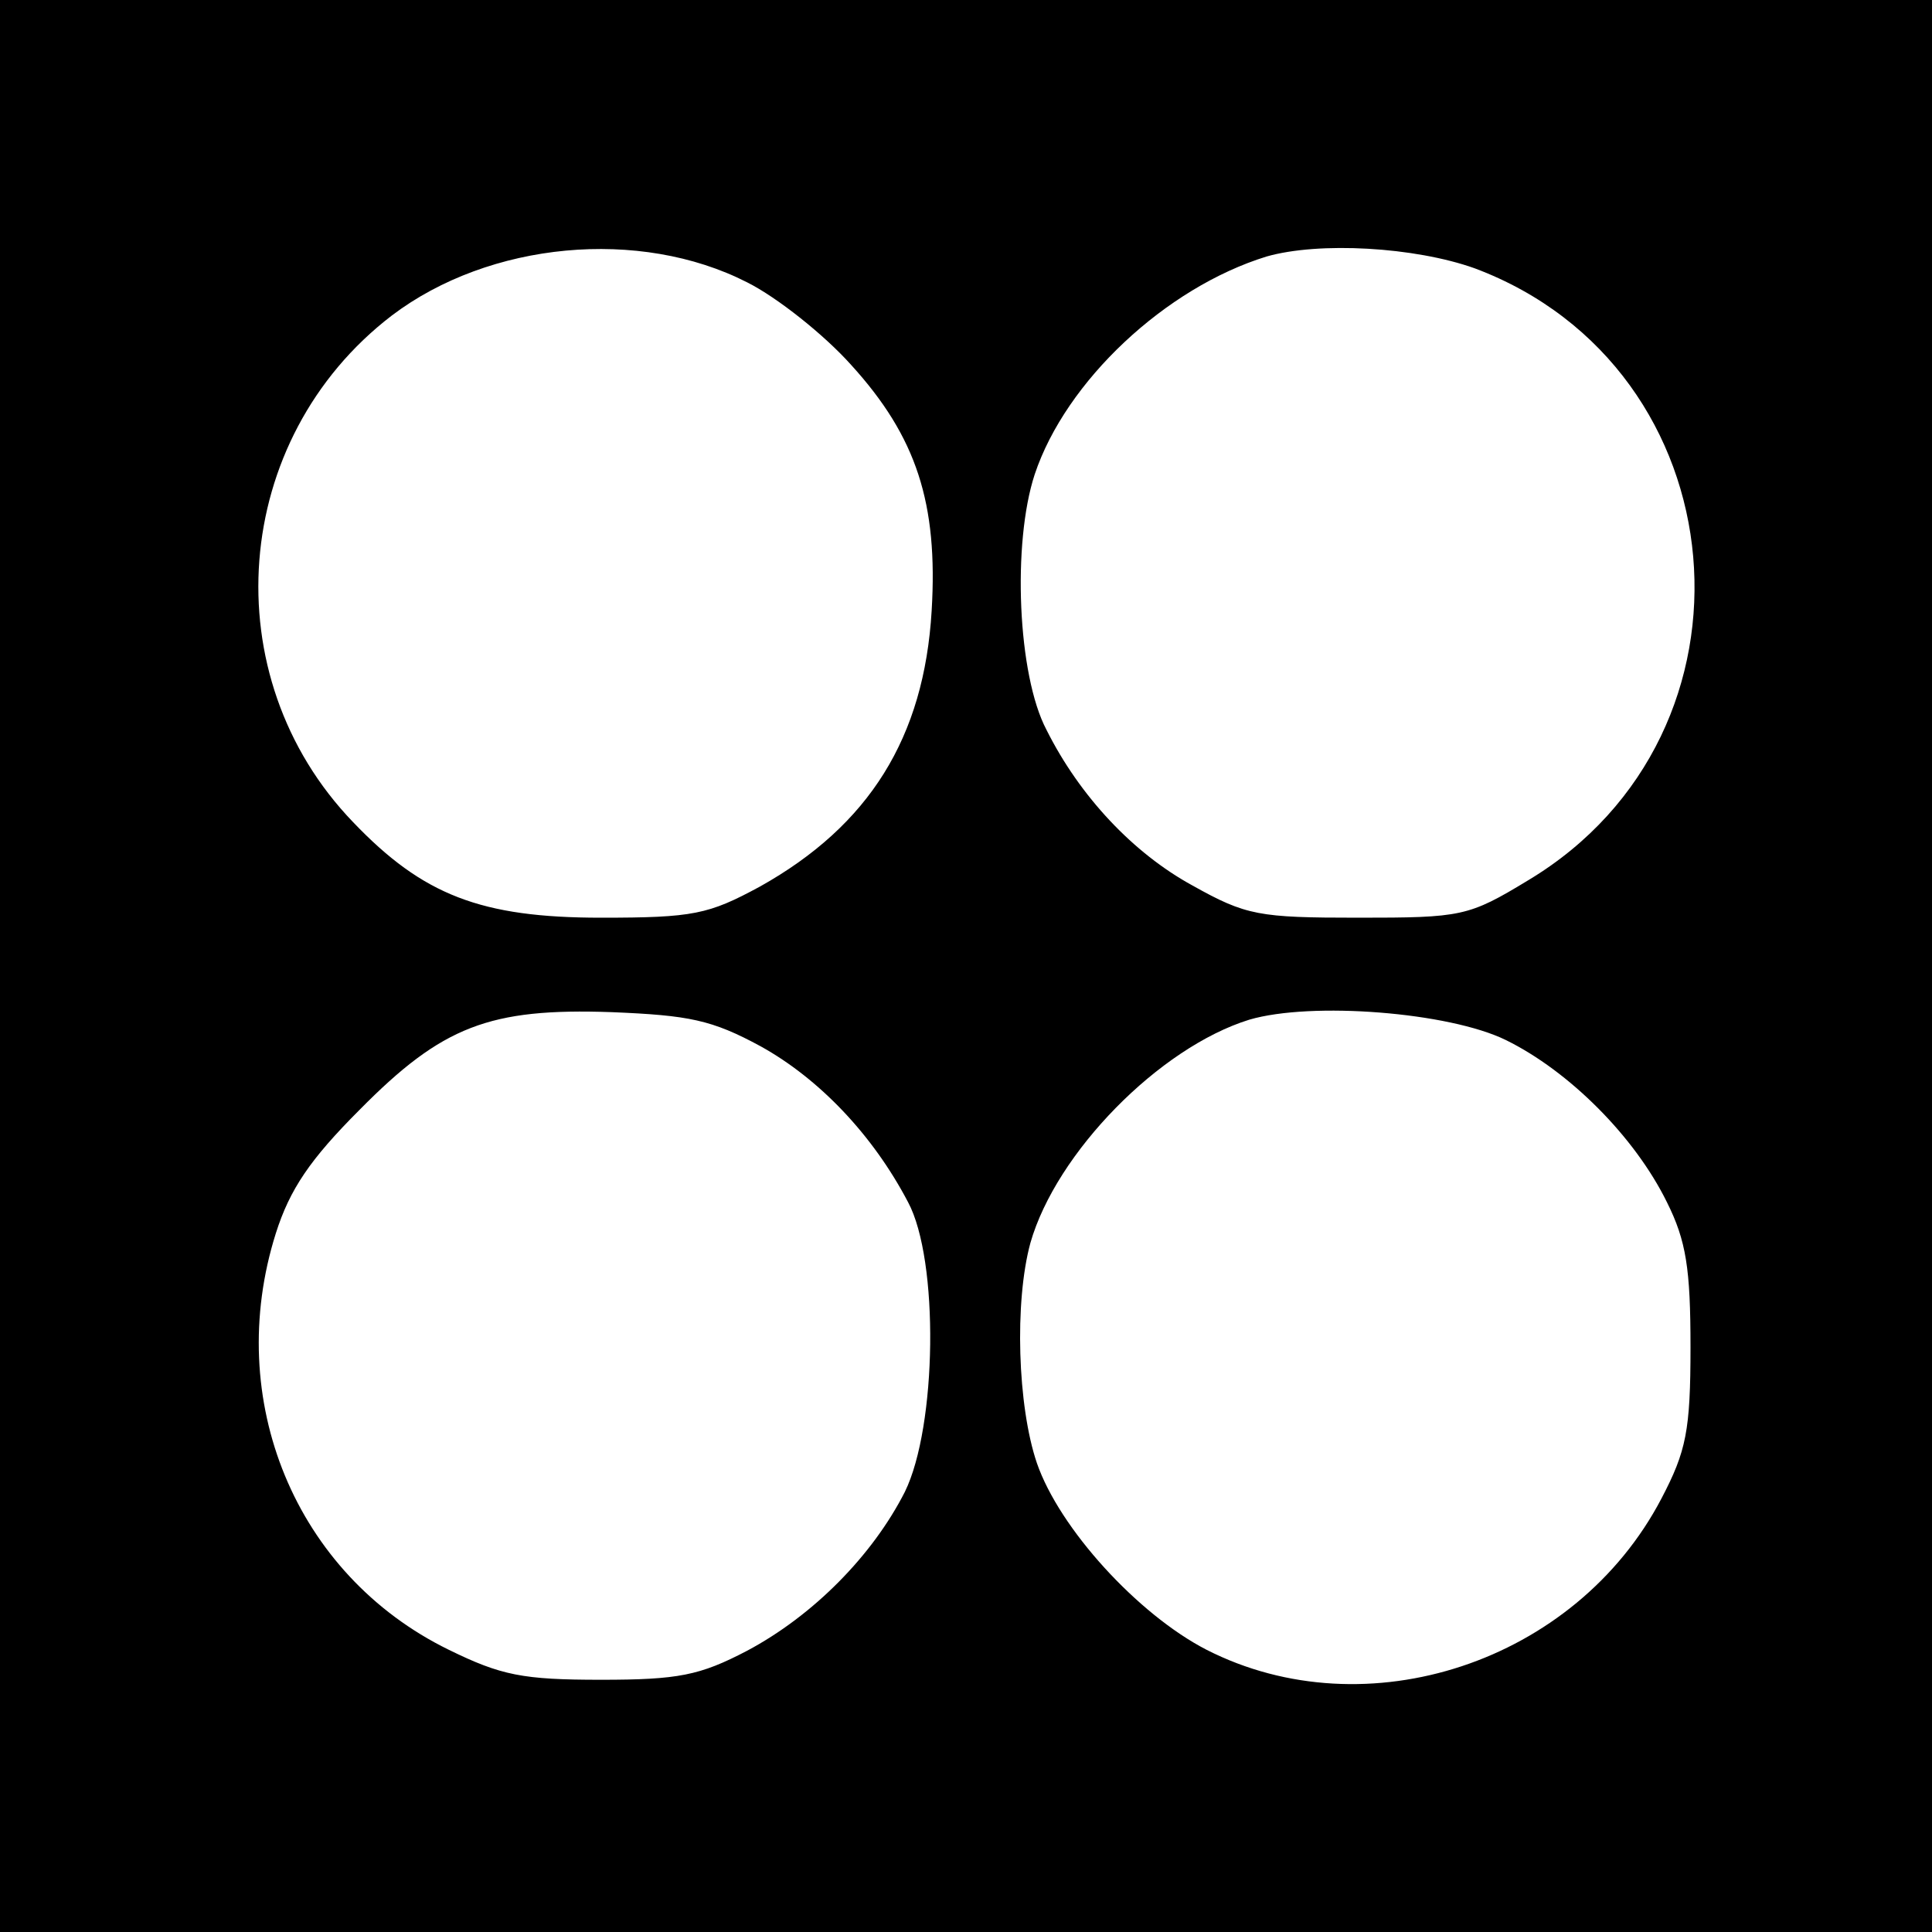 <?xml version="1.0" encoding="UTF-8" standalone="no"?> <svg xmlns="http://www.w3.org/2000/svg" version="1.0" width="180pt" height="180pt" viewBox="0 0 180 180" preserveAspectRatio="xMidYMid meet"><g transform="translate(0,180) scale(0.1,-0.1)" fill="#000000" stroke="none"><path d="M0 900 l0 -900 900 0 900 0 0 900 0 900 -900 0 -900 0 0 -900z m696 637 c28 -14 72 -49 97 -77 61 -67 81 -129 75 -229 -7 -118 -58 -200 -160 -257 -48 -26 -62 -29 -148 -29 -112 0 -166 21 -231 89 -131 136 -114 357 36 472 91 69 231 82 331 31z m678 13 c248 -93 278 -433 50 -570 -56 -34 -62 -35 -159 -35 -92 0 -104 2 -154 30 -55 30 -105 83 -136 145 -27 51 -32 174 -11 238 29 87 122 174 216 203 49 14 138 9 194 -11z m-665 -725 c54 -30 104 -82 137 -145 29 -54 27 -209 -3 -270 -30 -59 -85 -115 -147 -148 -44 -23 -64 -27 -136 -27 -73 0 -93 4 -142 28 -143 70 -210 233 -161 388 13 41 32 69 78 115 77 78 121 95 235 91 72 -3 93 -7 139 -32z m694 6 c59 -29 120 -90 150 -151 18 -36 22 -62 22 -135 0 -78 -4 -97 -27 -141 -80 -153 -275 -217 -424 -141 -64 33 -137 113 -158 174 -18 53 -21 150 -6 205 24 84 120 182 204 208 58 17 186 7 239 -19z"></path></g></svg> 